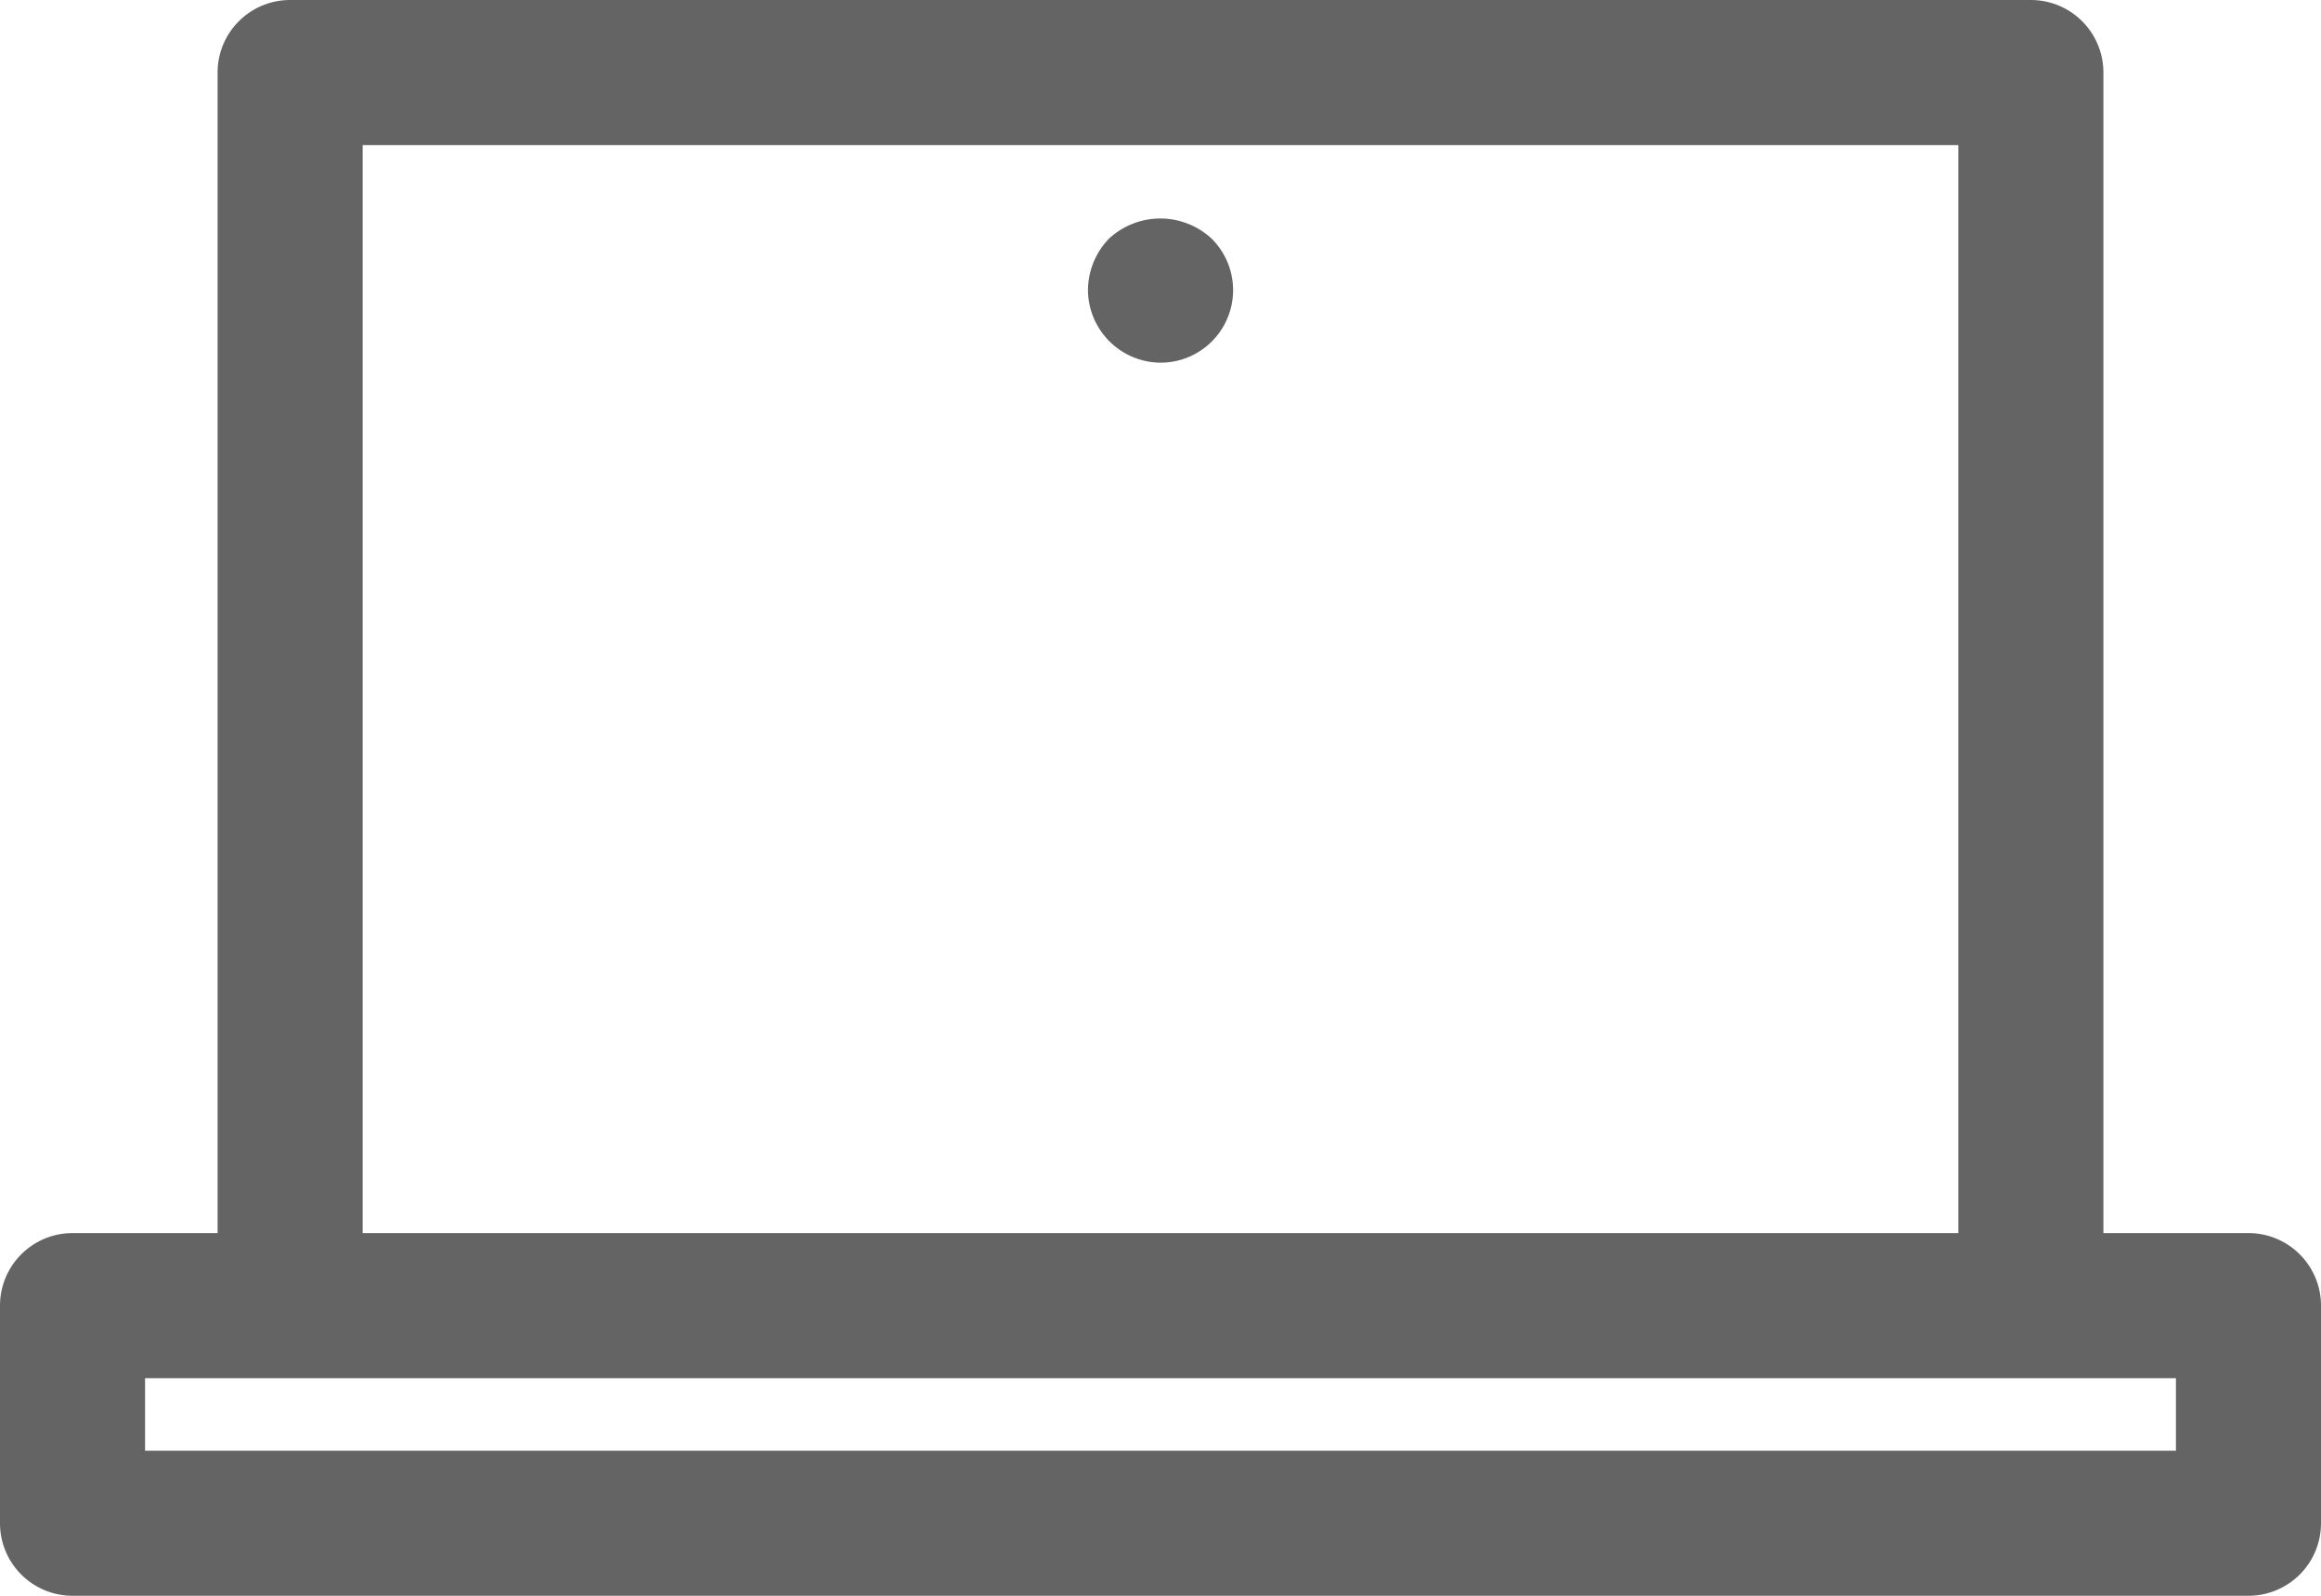 <svg xmlns="http://www.w3.org/2000/svg" width="64" height="44" viewBox="0 0 64 44">
  <g id="グループ_227" data-name="グループ 227" transform="translate(-1342 -914)">
    <path id="パス_98" data-name="パス 98" d="M1344,958h60a2,2,0,0,0,2-2v-6a2,2,0,0,0-2-2h-4V916a2,2,0,0,0-2-2h-48a2,2,0,0,0-2,2v32h-4a2,2,0,0,0-2,2v6A2,2,0,0,0,1344,958Zm8-40h44v30h-44Zm-6,34h56v2h-56Z" fill="#646464"/>
    <path id="パス_99" data-name="パス 99" d="M1372.58,920.58A2.057,2.057,0,0,0,1372,922a2.015,2.015,0,0,0,2,2,2,2,0,0,0,1.41-3.42A2.081,2.081,0,0,0,1372.58,920.58Z" fill="#646464"/>
  </g>
</svg>
